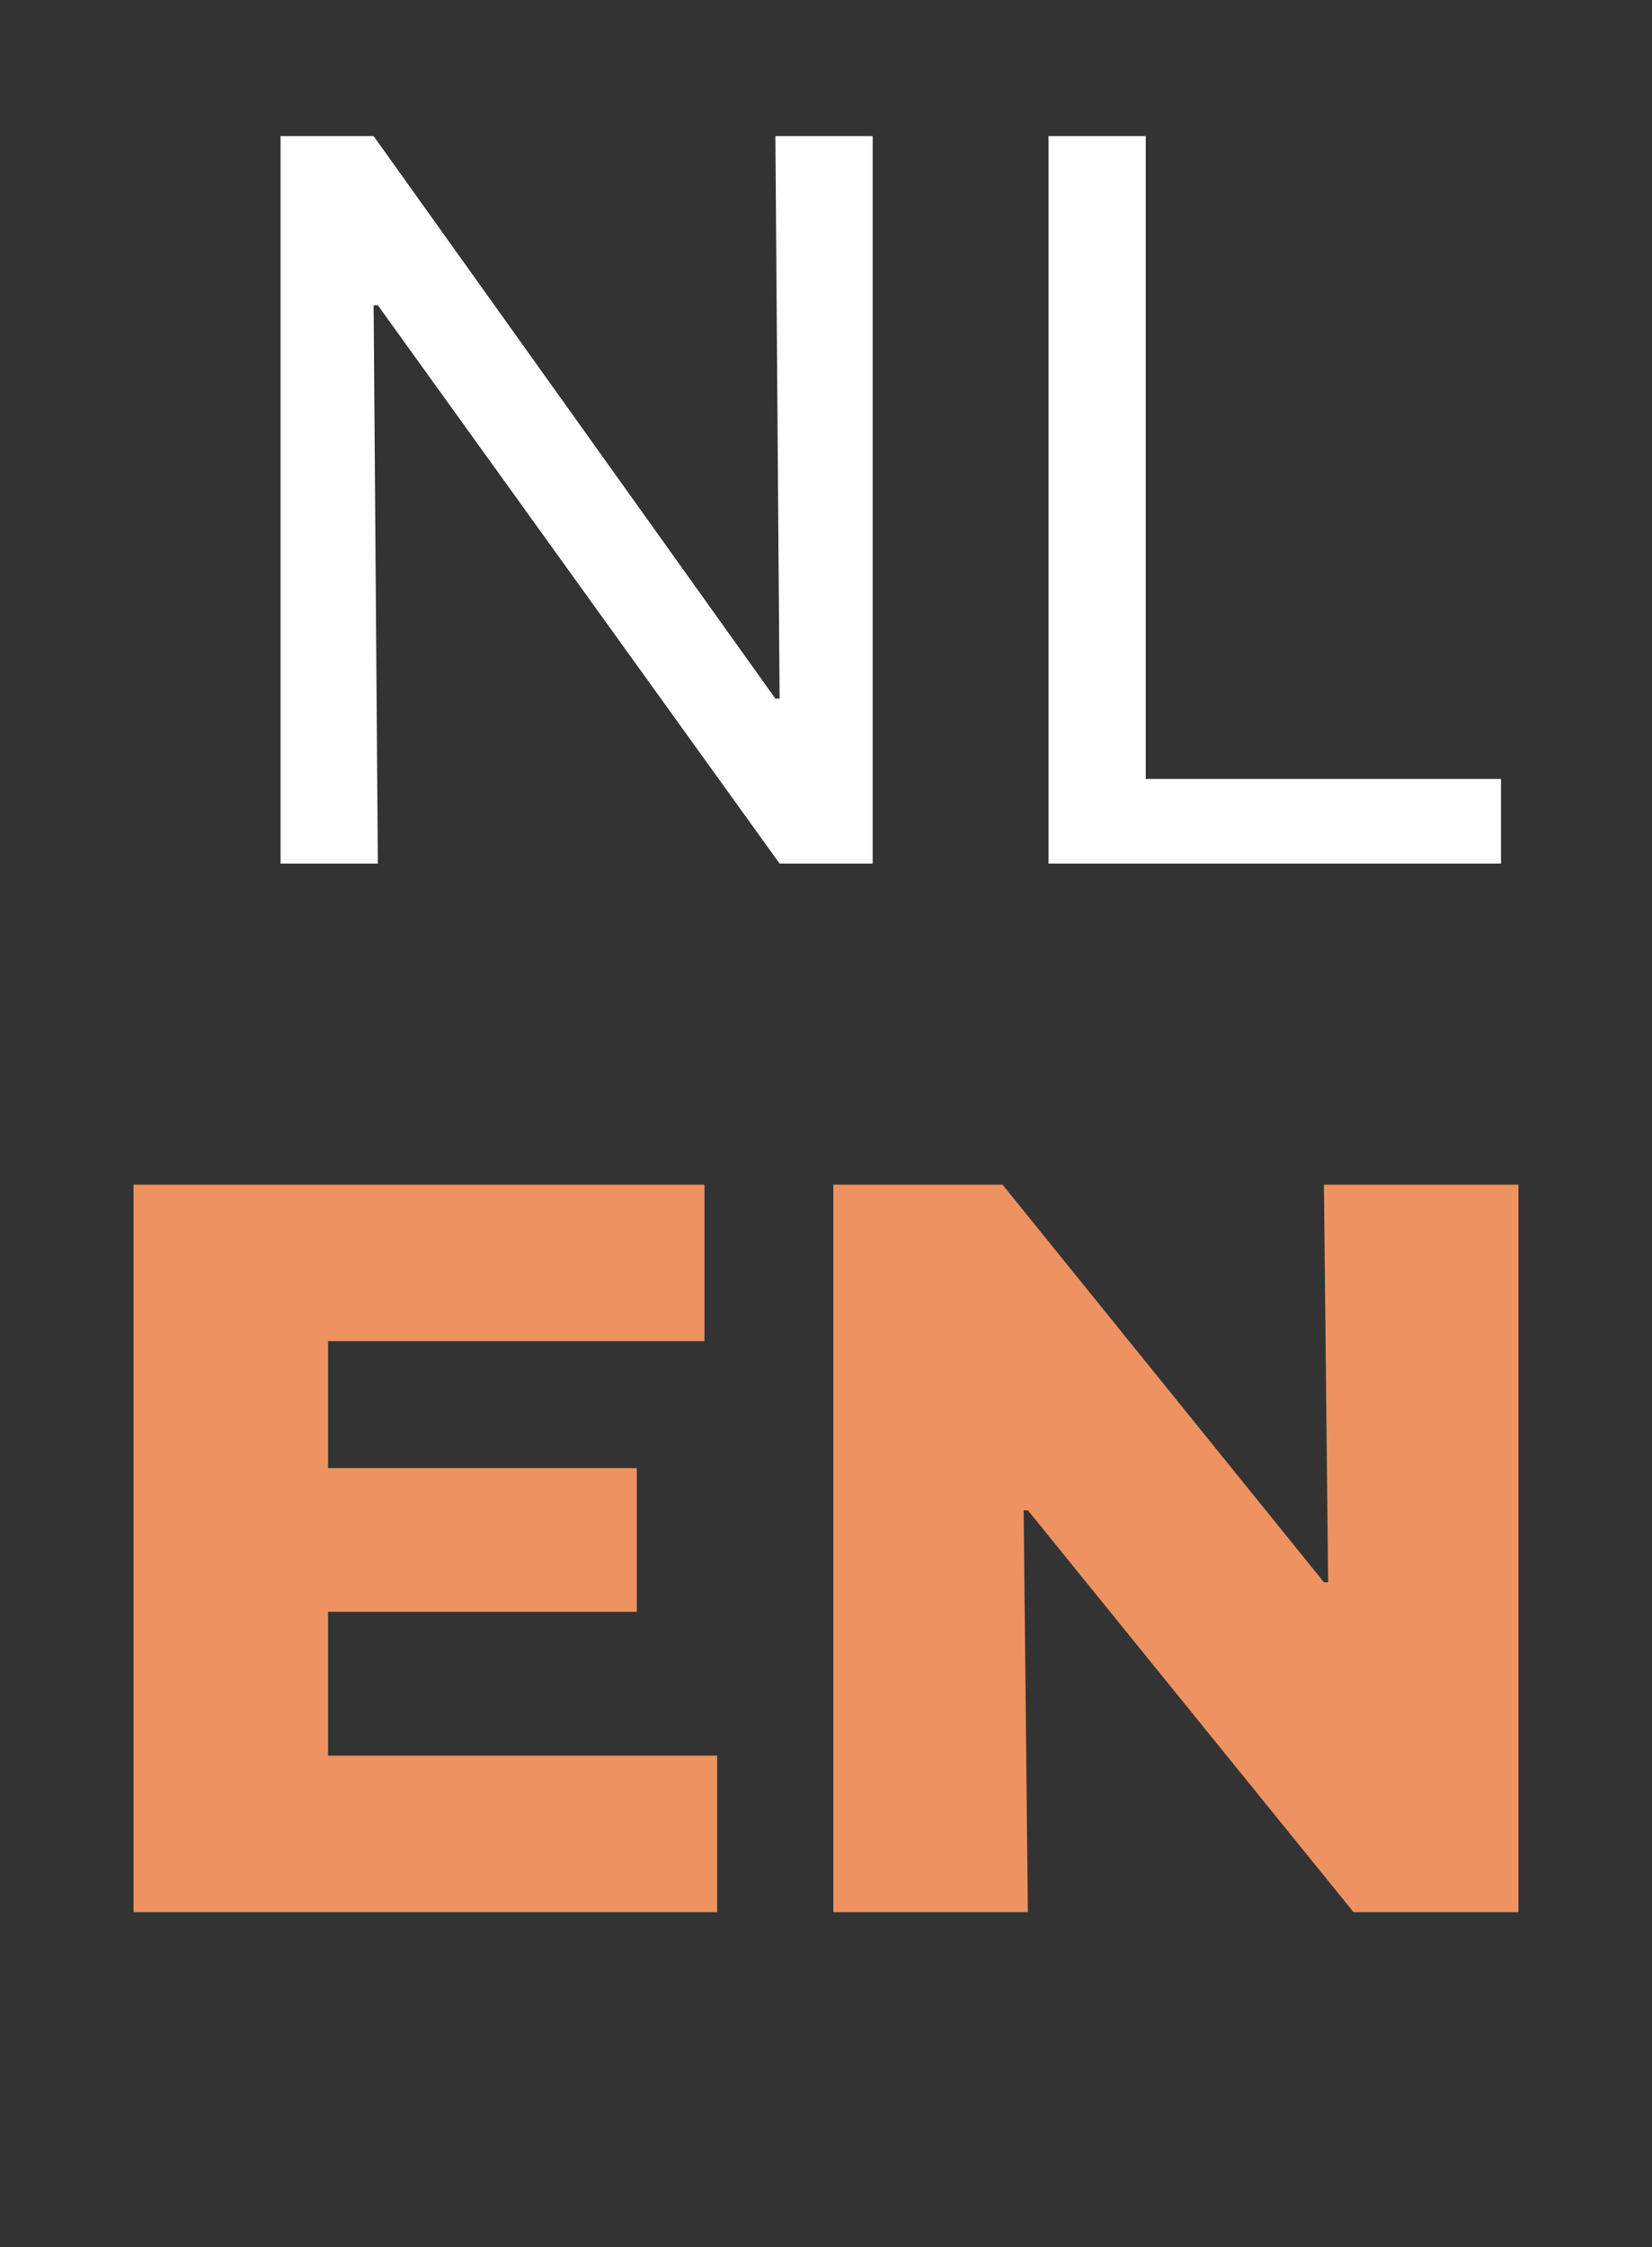 <svg width="25" height="34" viewBox="0 0 25 34" fill="none" xmlns="http://www.w3.org/2000/svg">
<rect x="0" y="0" width="25" height="34" fill="#333333" stroke="none"/>
<path d="M2.021 28.933V17.925H10.661V20.293H4.965V22.213H9.637V24.389H4.965V26.565H10.853V28.933H2.021ZM12.611 28.933V17.925H15.171L20.035 23.941H20.099L20.035 17.925H22.979V28.933H20.483L15.555 22.853H15.491L15.555 28.933H12.611Z" fill="#EE9261"/>
<path d="M4.246 13.067V2.059H5.654L11.734 10.571H11.798L11.734 2.059H13.206V13.067H11.798L5.718 4.619H5.654L5.718 13.067H4.246ZM15.867 13.067V2.059H17.339V11.787H22.715V13.067H15.867Z" fill="white"/>
</svg>
